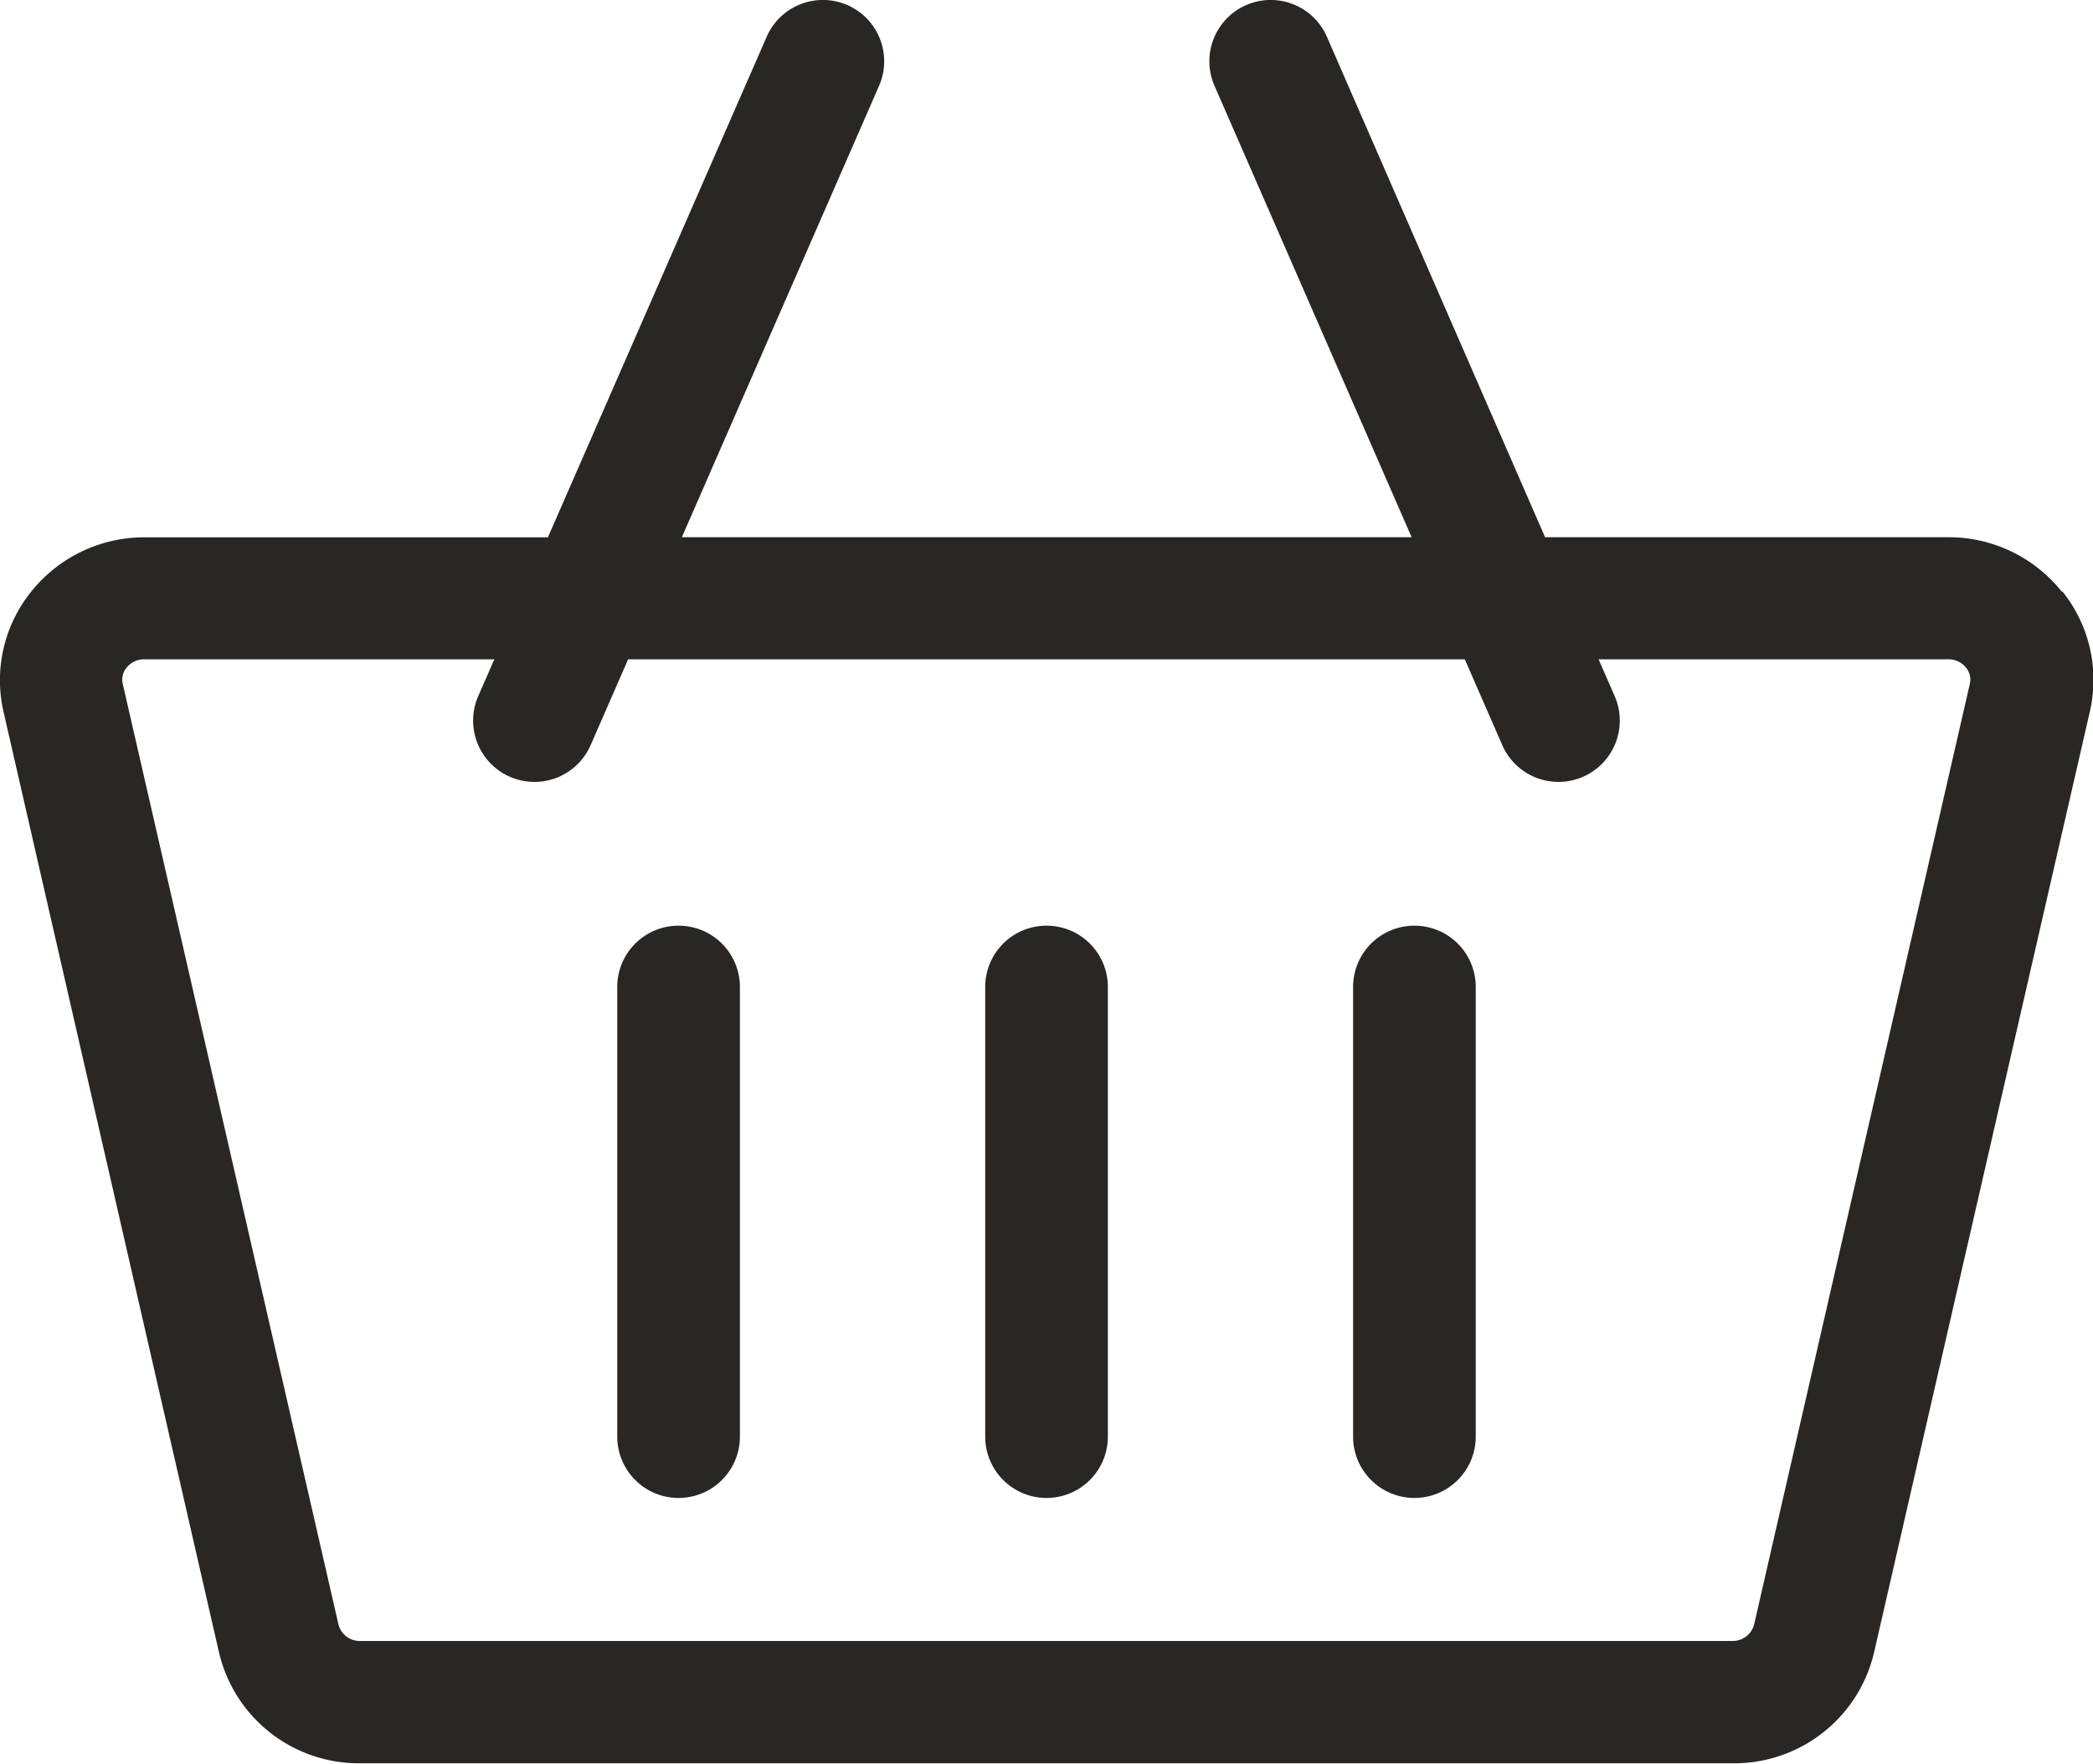 <svg id="shopping-cart_4_" data-name="shopping-cart (4)" xmlns="http://www.w3.org/2000/svg"
  width="25.238" height="21.267" viewBox="0 0 25.238 21.267">
  <path id="Path_14" data-name="Path 14"
    d="M24.863,47.419a1.744,1.744,0,0,0-1.372-.658h-4.86L16,40.726a.739.739,0,1,0-1.355.592l2.377,5.443h-8.8L10.6,41.318a.739.739,0,1,0-1.355-.592L6.607,46.762H1.746a1.744,1.744,0,0,0-1.372.658,1.7,1.7,0,0,0-.331,1.448L2.639,60.2a1.732,1.732,0,0,0,1.7,1.345H20.9A1.732,1.732,0,0,0,22.6,60.2l2.6-11.337a1.7,1.7,0,0,0-.331-1.448ZM20.9,60.07H4.342a.264.264,0,0,1-.261-.2l-2.6-11.337a.226.226,0,0,1,.046-.2.268.268,0,0,1,.215-.1H5.961l-.194.443a.739.739,0,1,0,1.355.592l.452-1.035H17.663l.452,1.035a.739.739,0,0,0,1.355-.592l-.194-.443h4.215a.268.268,0,0,1,.215.1.226.226,0,0,1,.046.2l-2.6,11.337a.265.265,0,0,1-.262.2Z"
    transform="translate(0 -40.283)" fill="#292623" />
  <path id="Path_15" data-name="Path 15"
    d="M151.739,266.717a.739.739,0,0,0-.739.739v5.422a.739.739,0,0,0,1.479,0v-5.422A.739.739,0,0,0,151.739,266.717Z"
    transform="translate(-143.557 -255.555)" fill="#292623" />
  <path id="Path_16" data-name="Path 16"
    d="M241.739,266.717a.739.739,0,0,0-.739.739v5.422a.739.739,0,0,0,1.479,0v-5.422A.739.739,0,0,0,241.739,266.717Z"
    transform="translate(-229.12 -255.555)" fill="#292623" />
  <path id="Path_17" data-name="Path 17"
    d="M331.739,266.717a.739.739,0,0,0-.739.739v5.422a.739.739,0,1,0,1.479,0v-5.422A.739.739,0,0,0,331.739,266.717Z"
    transform="translate(-314.684 -255.555)" fill="#292623" />
</svg>